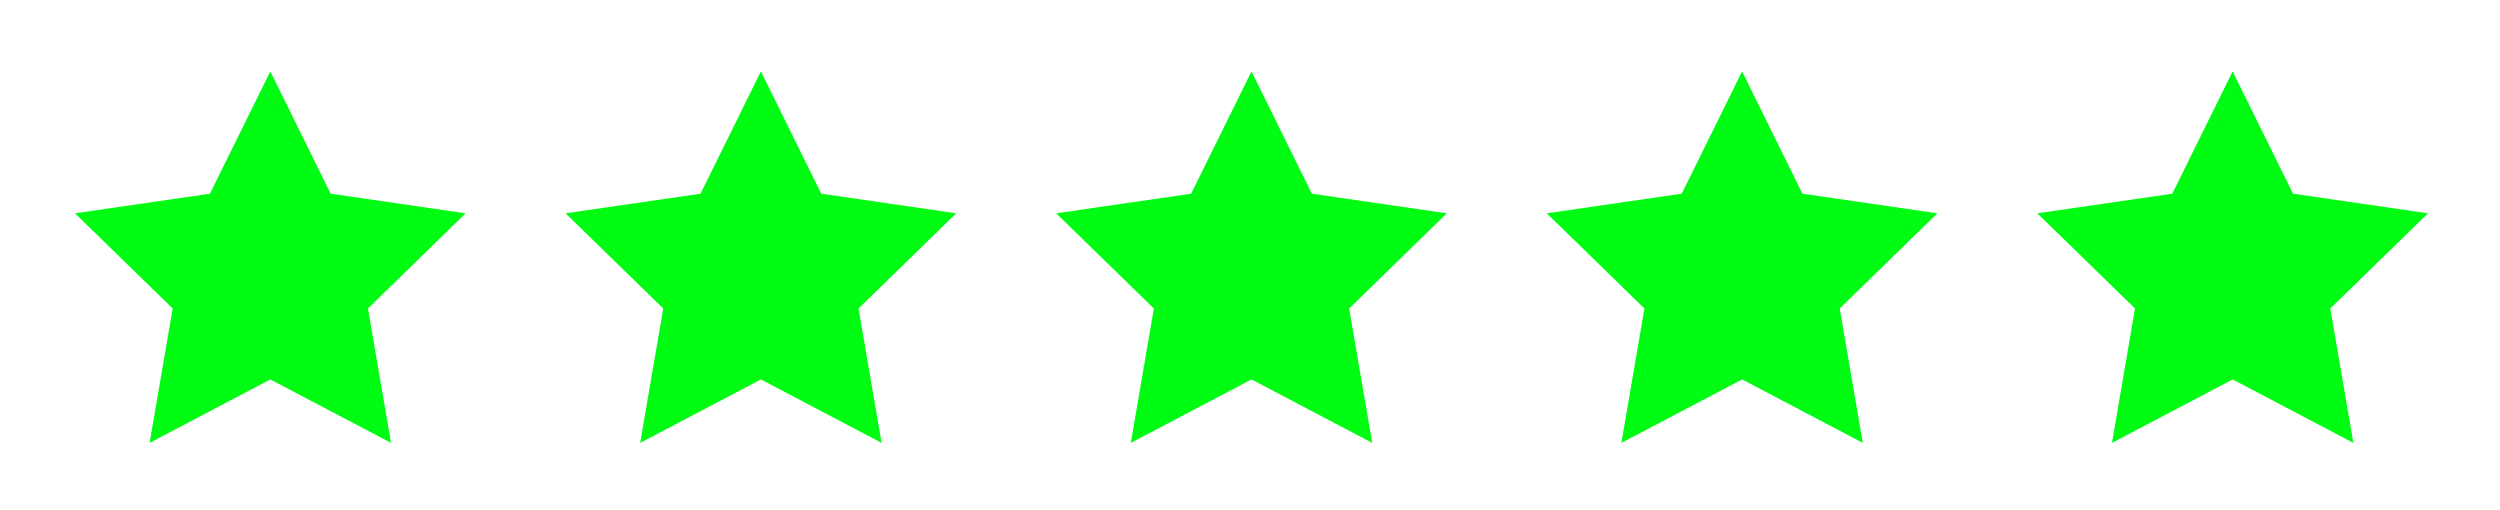 <svg width="98" height="20" viewBox="0 0 98 20" fill="none" xmlns="http://www.w3.org/2000/svg">
<g filter="url(#filter0_f_55_32)">
<path d="M10.596 14.874L5.865 17.361L6.769 12.093L2.939 8.362L8.229 7.593L10.596 2.799L12.962 7.593L18.252 8.362L14.424 12.093L15.328 17.361L10.596 14.874Z" fill="#00FB13"/>
</g>
<g filter="url(#filter1_f_55_32)">
<path d="M29.827 14.874L25.095 17.361L25.999 12.093L22.17 8.362L27.46 7.593L29.827 2.799L32.193 7.593L37.483 8.362L33.654 12.093L34.559 17.361L29.827 14.874Z" fill="#00FB13"/>
</g>
<g filter="url(#filter2_f_55_32)">
<path d="M49.059 14.874L44.328 17.361L45.231 12.093L41.402 8.362L46.692 7.593L49.059 2.799L51.425 7.593L56.715 8.362L52.887 12.093L53.791 17.361L49.059 14.874Z" fill="#00FB13"/>
</g>
<g filter="url(#filter3_f_55_32)">
<path d="M68.29 14.874L63.558 17.361L64.462 12.093L60.633 8.362L65.923 7.593L68.29 2.799L70.656 7.593L75.945 8.362L72.117 12.093L73.022 17.361L68.29 14.874Z" fill="#00FB13"/>
</g>
<g filter="url(#filter4_f_55_32)">
<path d="M87.52 14.874L82.789 17.361L83.692 12.093L79.863 8.362L85.153 7.593L87.52 2.799L89.886 7.593L95.176 8.362L91.348 12.093L92.252 17.361L87.52 14.874Z" fill="#00FB13"/>
</g>
<defs>
<filter id="filter0_f_55_32" x="0.447" y="0.306" width="20.298" height="19.548" filterUnits="userSpaceOnUse" color-interpolation-filters="sRGB">
<feFlood flood-opacity="0" result="BackgroundImageFix"/>
<feBlend mode="normal" in="SourceGraphic" in2="BackgroundImageFix" result="shape"/>
<feGaussianBlur stdDeviation="1.246" result="effect1_foregroundBlur_55_32"/>
</filter>
<filter id="filter1_f_55_32" x="19.677" y="0.306" width="20.298" height="19.548" filterUnits="userSpaceOnUse" color-interpolation-filters="sRGB">
<feFlood flood-opacity="0" result="BackgroundImageFix"/>
<feBlend mode="normal" in="SourceGraphic" in2="BackgroundImageFix" result="shape"/>
<feGaussianBlur stdDeviation="1.246" result="effect1_foregroundBlur_55_32"/>
</filter>
<filter id="filter2_f_55_32" x="38.91" y="0.306" width="20.298" height="19.548" filterUnits="userSpaceOnUse" color-interpolation-filters="sRGB">
<feFlood flood-opacity="0" result="BackgroundImageFix"/>
<feBlend mode="normal" in="SourceGraphic" in2="BackgroundImageFix" result="shape"/>
<feGaussianBlur stdDeviation="1.246" result="effect1_foregroundBlur_55_32"/>
</filter>
<filter id="filter3_f_55_32" x="58.14" y="0.306" width="20.298" height="19.548" filterUnits="userSpaceOnUse" color-interpolation-filters="sRGB">
<feFlood flood-opacity="0" result="BackgroundImageFix"/>
<feBlend mode="normal" in="SourceGraphic" in2="BackgroundImageFix" result="shape"/>
<feGaussianBlur stdDeviation="1.246" result="effect1_foregroundBlur_55_32"/>
</filter>
<filter id="filter4_f_55_32" x="77.37" y="0.306" width="20.298" height="19.548" filterUnits="userSpaceOnUse" color-interpolation-filters="sRGB">
<feFlood flood-opacity="0" result="BackgroundImageFix"/>
<feBlend mode="normal" in="SourceGraphic" in2="BackgroundImageFix" result="shape"/>
<feGaussianBlur stdDeviation="1.246" result="effect1_foregroundBlur_55_32"/>
</filter>
</defs>
</svg>
